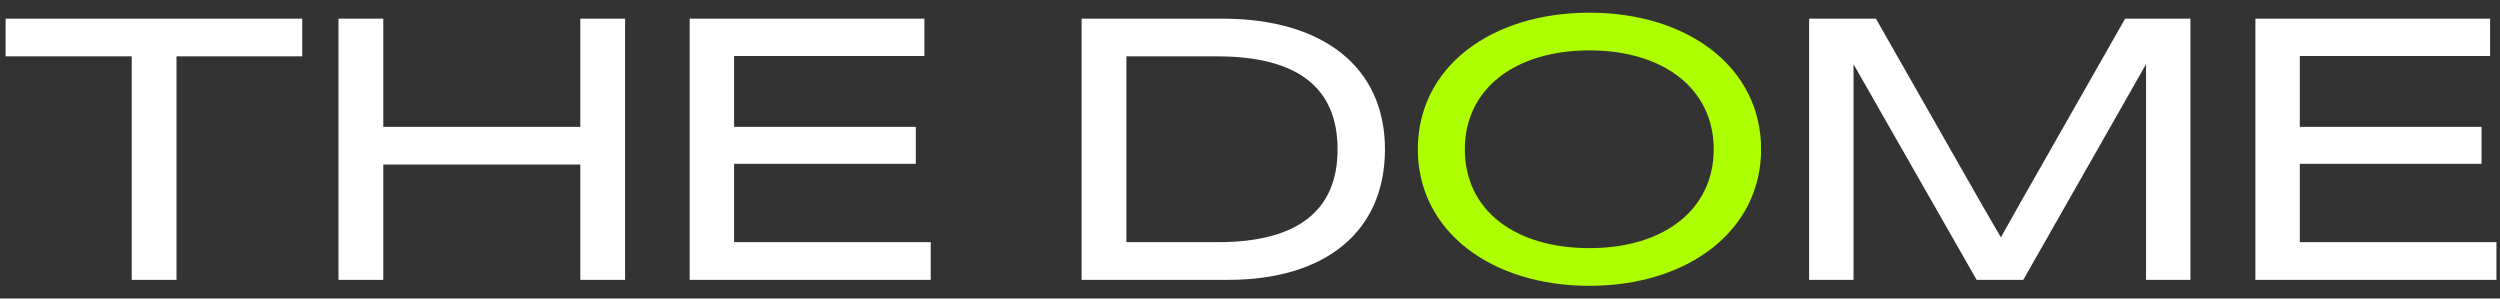 <svg width="134" height="16" viewBox="0 0 134 16" fill="none" xmlns="http://www.w3.org/2000/svg">
<rect x="0" y="0" width="134" height="16" fill="#333333" stroke="none"/>
<path d="M7.06 15V3.02H0.3V1H16.2V3.02H9.46V15H7.06ZM18.144 15V1H20.544V6.8H31.104V1H33.504V15H31.104V8.82H20.544V15H18.144ZM36.967 15V1H49.547V3H39.347V6.8H49.087V8.78H39.347V12.98H49.887V15H36.967ZM57.974 15V1H65.514C70.894 1 74.234 3.58 74.234 8C74.234 12.42 71.034 15 65.834 15H57.974ZM60.374 12.98H65.274C69.594 12.98 71.694 11.26 71.694 8C71.694 4.72 69.574 3.02 65.234 3.02H60.374V12.98ZM96.968 15V1H100.548L106.088 10.72C106.468 11.4 106.848 12.02 107.248 12.72L108.328 10.8L113.908 1H117.408V15H115.028V5.06V3.44L108.448 15H105.948L99.348 3.44V5.06V15H96.968ZM120.889 15V1H133.469V3H123.269V6.8H133.009V8.78H123.269V12.98H133.809V15H120.889Z" fill="white"/>
<path d="M85.195 15.32C79.915 15.32 75.995 12.38 75.995 8C75.995 3.6 79.915 0.68 85.195 0.68C90.455 0.68 94.395 3.6 94.395 8C94.395 12.38 90.455 15.32 85.195 15.32ZM78.515 8C78.515 11.28 81.215 13.3 85.195 13.3C89.155 13.3 91.855 11.26 91.855 8C91.855 4.74 89.135 2.7 85.195 2.7C81.235 2.7 78.515 4.74 78.515 8Z" fill="#ADFF00"/>
</svg>
